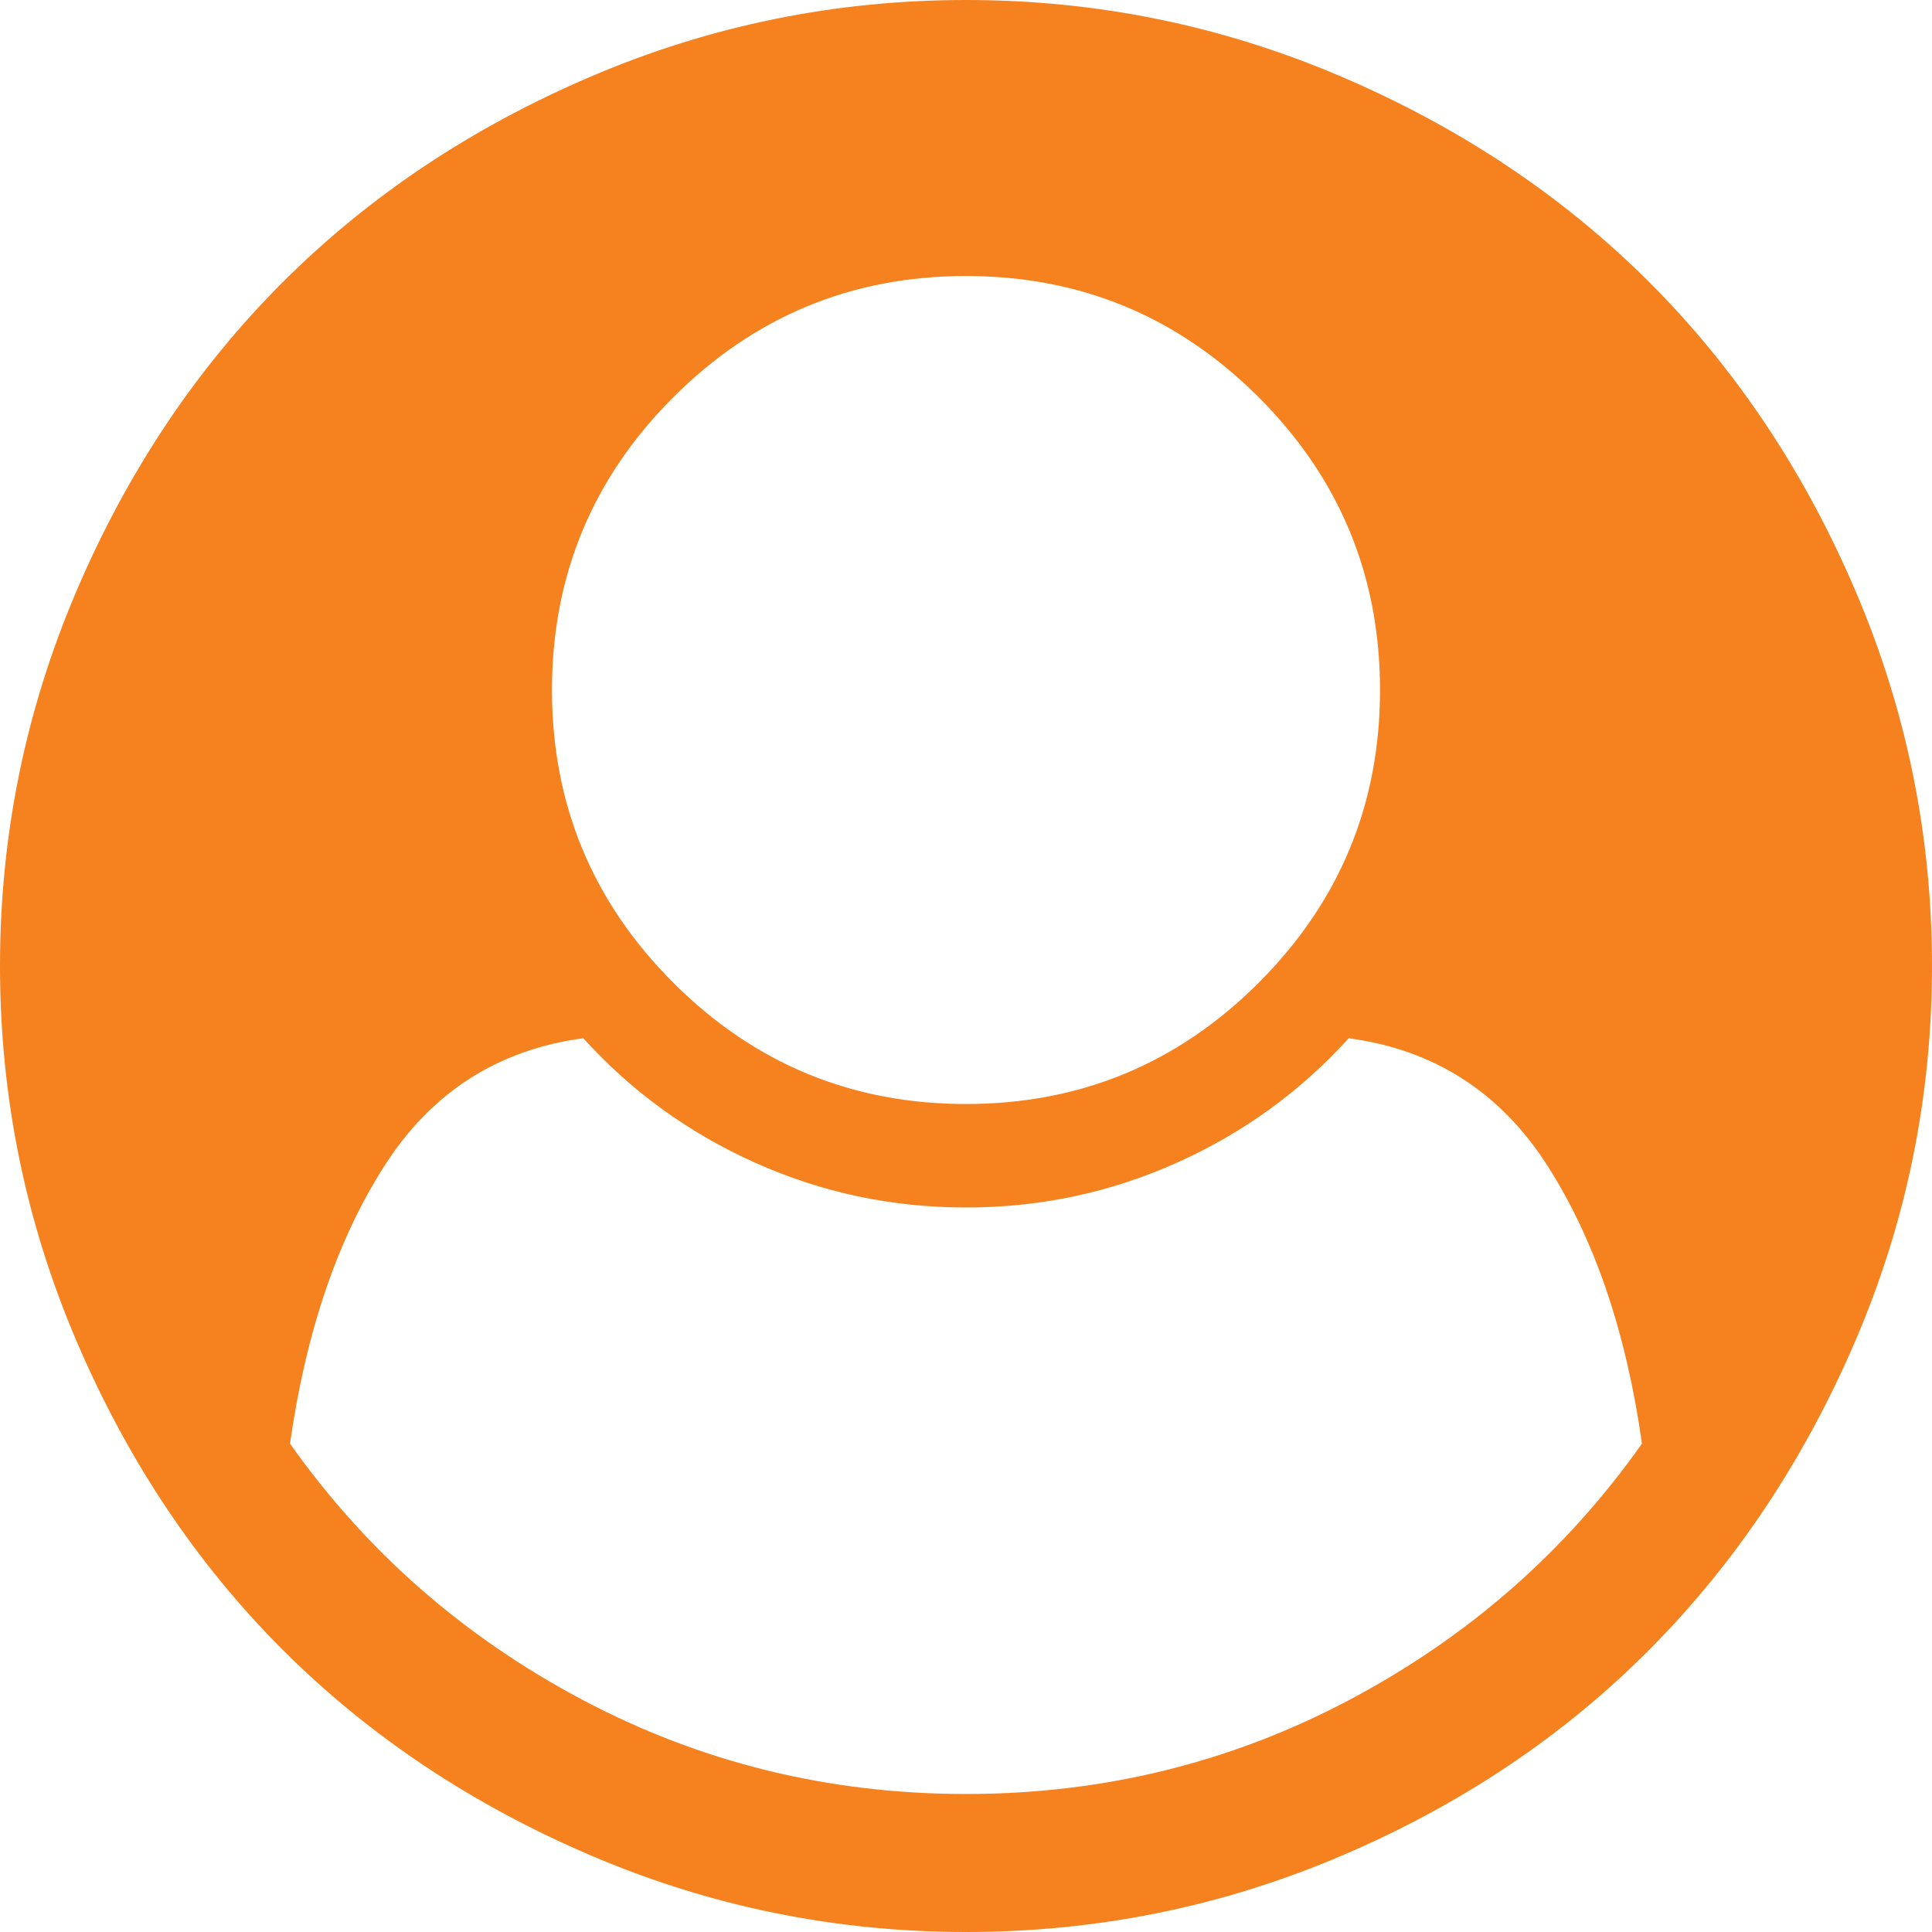 ﻿<?xml version="1.0" encoding="utf-8"?>
<svg version="1.1" xmlns:xlink="http://www.w3.org/1999/xlink" width="51px" height="51px" xmlns="http://www.w3.org/2000/svg">
  <g transform="matrix(1 0 0 1 -607 -283 )">
    <path d="M 35.632 44.867  C 38.762 43.207  41.333 40.954  43.344 38.108  C 42.927 35.167  42.097 32.724  40.854 30.779  C 39.611 28.835  37.861 27.71  35.603 27.407  C 34.332 28.811  32.819 29.907  31.064 30.694  C 29.309 31.481  27.454 31.875  25.5 31.875  C 23.546 31.875  21.691 31.481  19.936 30.694  C 18.181 29.907  16.668 28.811  15.397 27.407  C 13.139 27.71  11.389 28.835  10.146 30.779  C 8.903 32.724  8.073 35.167  7.656 38.108  C 9.667 40.954  12.238 43.207  15.368 44.867  C 18.499 46.527  21.876 47.357  25.5 47.357  C 29.124 47.357  32.501 46.527  35.632 44.867  Z M 33.227 25.941  C 35.361 23.807  36.429 21.231  36.429 18.214  C 36.429 15.198  35.361 12.622  33.227 10.487  C 31.092 8.353  28.517 7.286  25.5 7.286  C 22.483 7.286  19.908 8.353  17.773 10.487  C 15.639 12.622  14.571 15.198  14.571 18.214  C 14.571 21.231  15.639 23.807  17.773 25.941  C 19.908 28.076  22.483 29.143  25.5 29.143  C 28.517 29.143  31.092 28.076  33.227 25.941  Z M 48.979 15.596  C 50.326 18.746  51 22.047  51 25.5  C 51 28.953  50.326 32.25  48.979 35.39  C 47.632 38.53  45.825 41.243  43.558 43.529  C 41.29 45.816  38.582 47.632  35.432 48.979  C 32.283 50.326  28.972 51  25.5 51  C 22.047 51  18.746 50.326  15.596 48.979  C 12.446 47.632  9.733 45.82  7.456 43.544  C 5.18 41.267  3.368 38.554  2.021 35.404  C 0.674 32.254  0 28.953  0 25.5  C 0 22.047  0.674 18.746  2.021 15.596  C 3.368 12.446  5.18 9.733  7.456 7.456  C 9.733 5.18  12.446 3.368  15.596 2.021  C 18.746 0.674  22.047 0  25.5 0  C 28.953 0  32.254 0.674  35.404 2.021  C 38.554 3.368  41.267 5.18  43.544 7.456  C 45.82 9.733  47.632 12.446  48.979 15.596  Z " fill-rule="nonzero" fill="#f5821f" stroke="none" transform="matrix(1 0 0 1 607 283 )" />
  </g>
</svg>